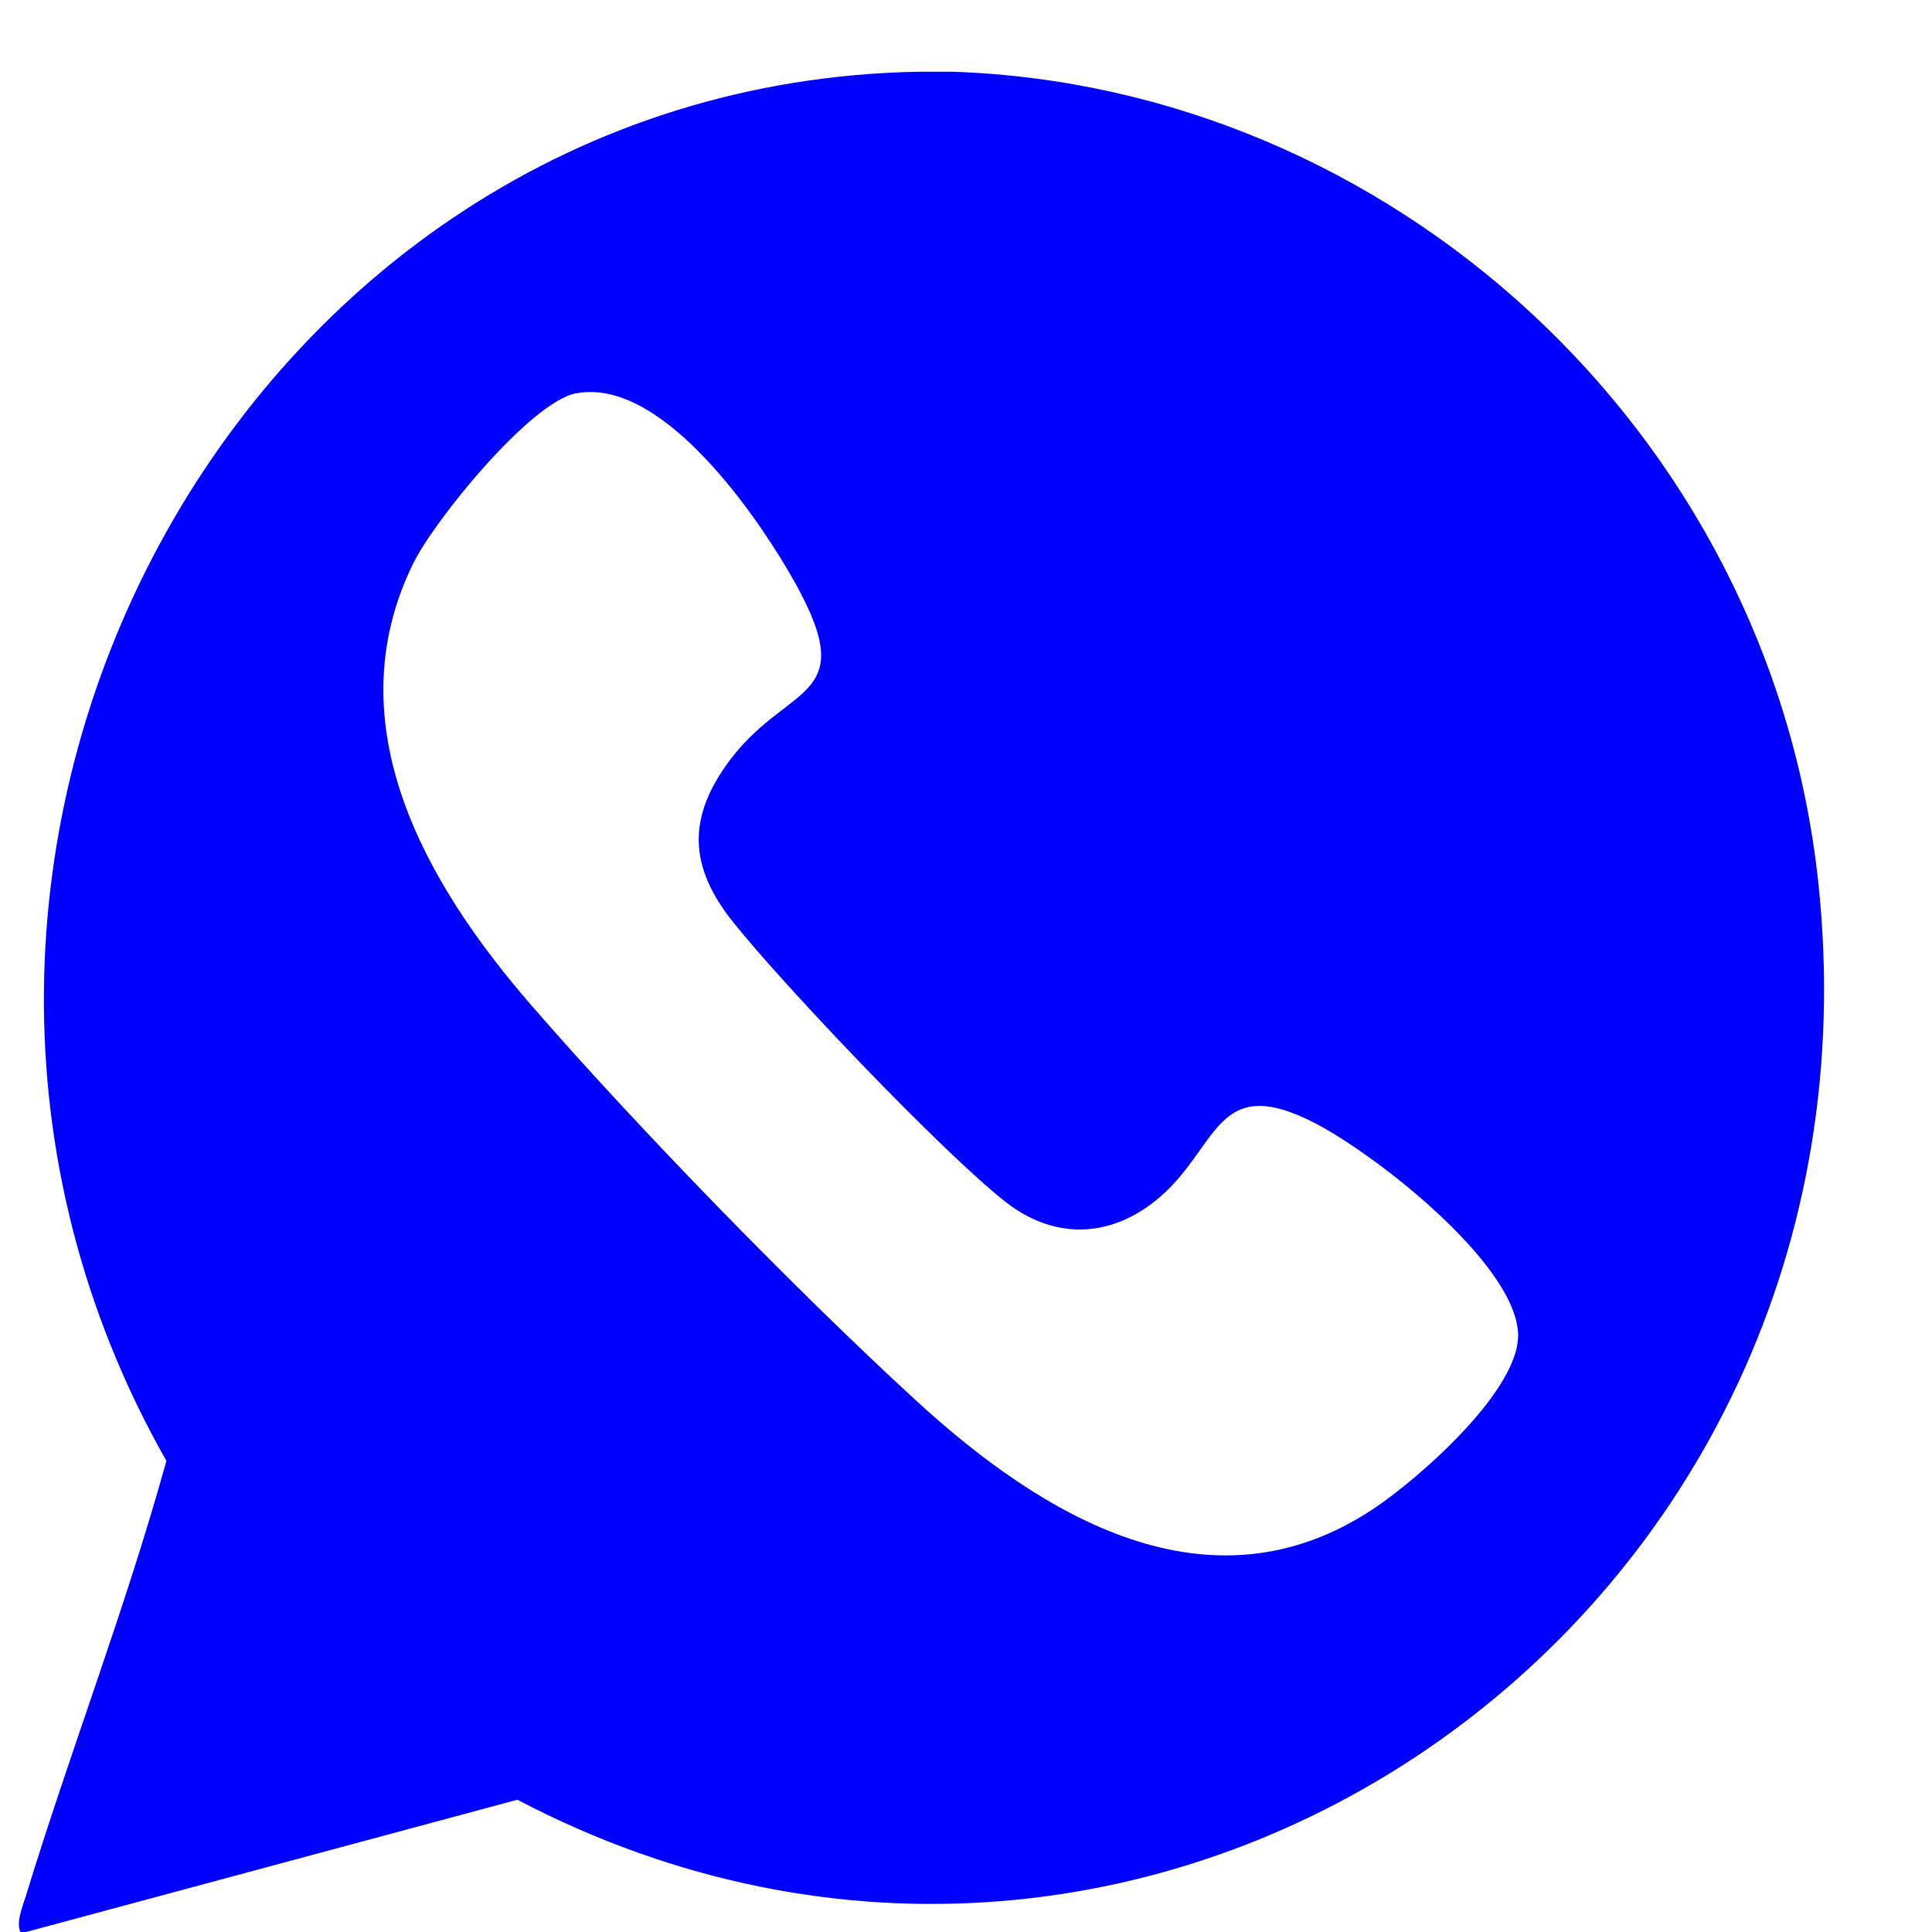 <?xml version="1.0" encoding="UTF-8"?> <svg xmlns="http://www.w3.org/2000/svg" width="15" height="15" viewBox="0 0 15 15" fill="none"><path d="M7.398 0.557C10.789 0.672 13.736 3.339 14.116 6.84C14.736 12.56 8.973 16.574 4.017 13.973L0.165 15.01C0.117 14.941 0.176 14.799 0.2 14.723C0.546 13.592 0.976 12.485 1.292 11.342C-1.364 6.667 1.85 0.654 7.129 0.557H7.398ZM4.474 3.053C4.118 3.121 3.372 4.04 3.208 4.375C2.591 5.632 3.314 6.871 4.127 7.807C4.939 8.743 6.174 10.012 7.106 10.868C8.087 11.77 9.388 12.563 10.664 11.714C11.002 11.49 11.817 10.784 11.786 10.343C11.748 9.794 10.678 8.965 10.221 8.726C9.42 8.307 9.469 8.928 8.967 9.326C8.597 9.619 8.169 9.619 7.8 9.326C7.309 8.937 6.101 7.67 5.695 7.163C5.348 6.731 5.33 6.347 5.672 5.895C6.137 5.281 6.721 5.451 6.117 4.427C5.819 3.922 5.114 2.932 4.474 3.054L4.474 3.053Z" fill="#0000FF"></path></svg> 